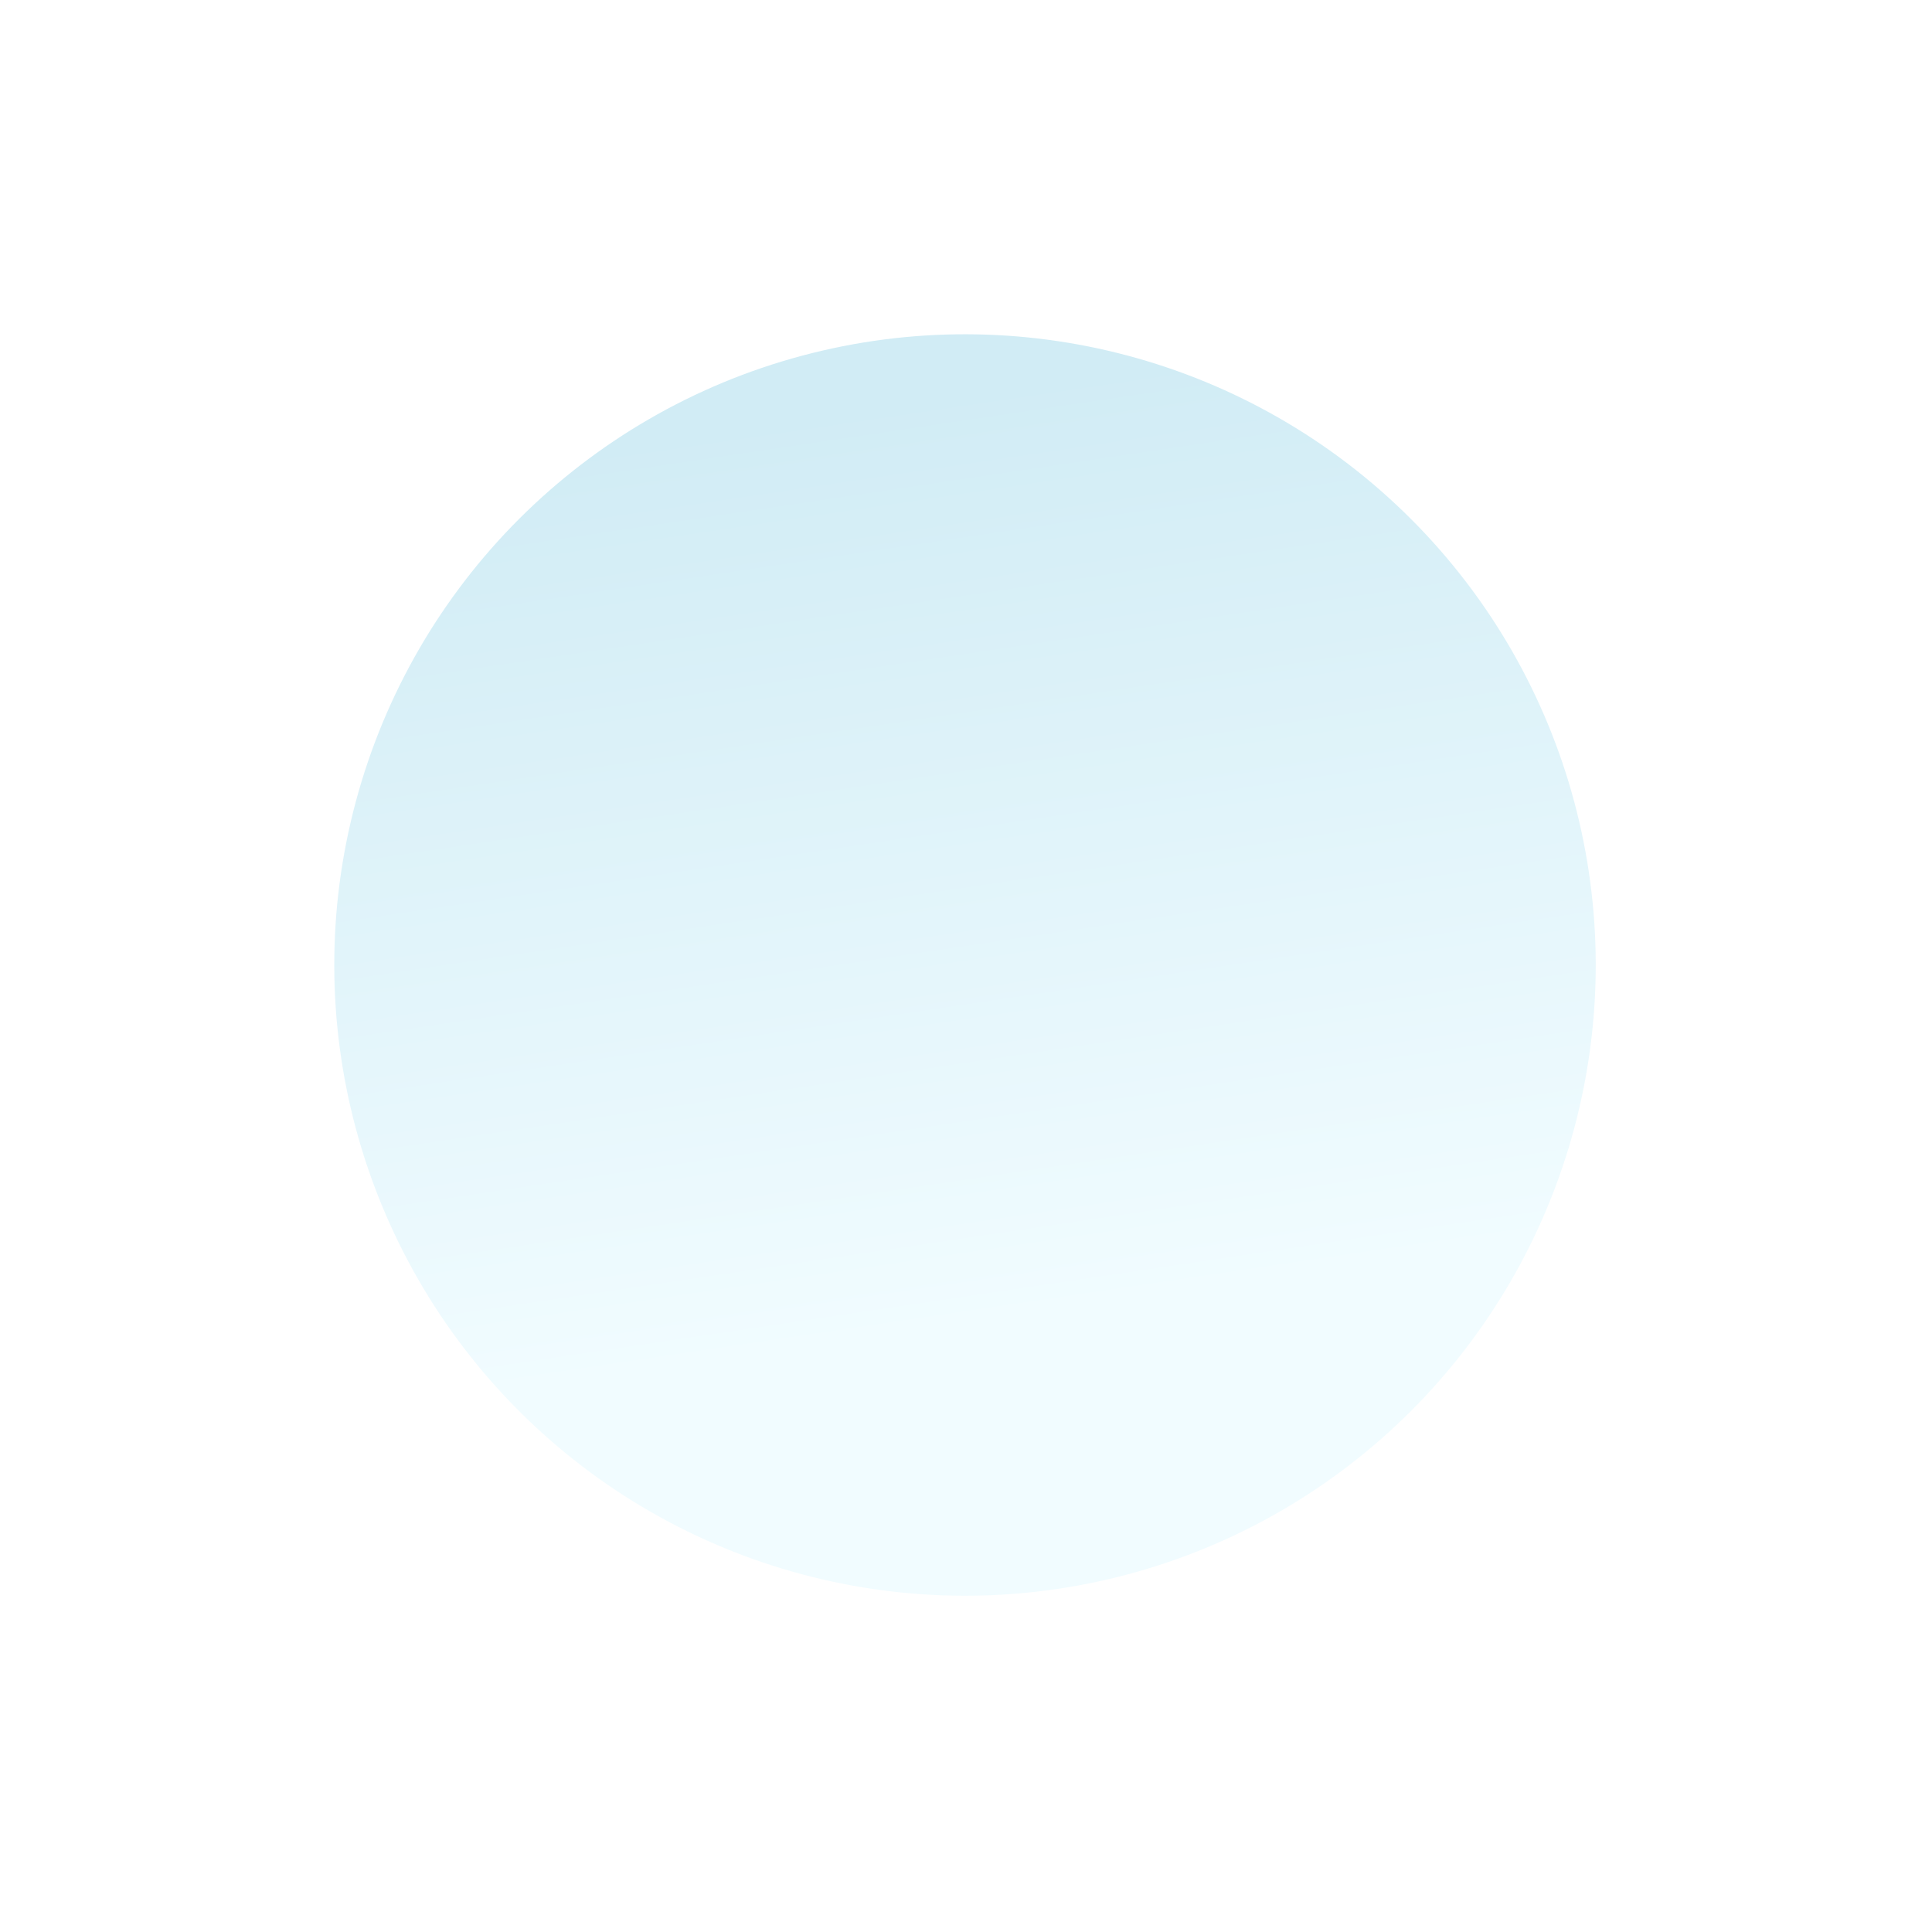 <?xml version="1.0" encoding="UTF-8"?> <svg xmlns="http://www.w3.org/2000/svg" width="291" height="291" viewBox="0 0 291 291" fill="none"> <g filter="url(#filter0_d_0_319)"> <circle cx="145.35" cy="115.35" r="95" transform="rotate(-45 145.35 115.35)" fill="url(#paint0_linear_0_319)"></circle> </g> <defs> <filter id="filter0_d_0_319" x="0.35" y="0.35" width="290" height="290" filterUnits="userSpaceOnUse" color-interpolation-filters="sRGB"> <feFlood flood-opacity="0" result="BackgroundImageFix"></feFlood> <feColorMatrix in="SourceAlpha" type="matrix" values="0 0 0 0 0 0 0 0 0 0 0 0 0 0 0 0 0 0 127 0" result="hardAlpha"></feColorMatrix> <feOffset dy="30"></feOffset> <feGaussianBlur stdDeviation="25"></feGaussianBlur> <feComposite in2="hardAlpha" operator="out"></feComposite> <feColorMatrix type="matrix" values="0 0 0 0 0.692 0 0 0 0 0.83 0 0 0 0 0.884 0 0 0 0.36 0"></feColorMatrix> <feBlend mode="normal" in2="BackgroundImageFix" result="effect1_dropShadow_0_319"></feBlend> <feBlend mode="normal" in="SourceGraphic" in2="effect1_dropShadow_0_319" result="shape"></feBlend> </filter> <linearGradient id="paint0_linear_0_319" x1="203.176" y1="34.512" x2="81.624" y2="198.549" gradientUnits="userSpaceOnUse"> <stop offset="0.068" stop-color="#D1ECF5"></stop> <stop offset="0.75" stop-color="#F1FCFF"></stop> </linearGradient> </defs> </svg> 